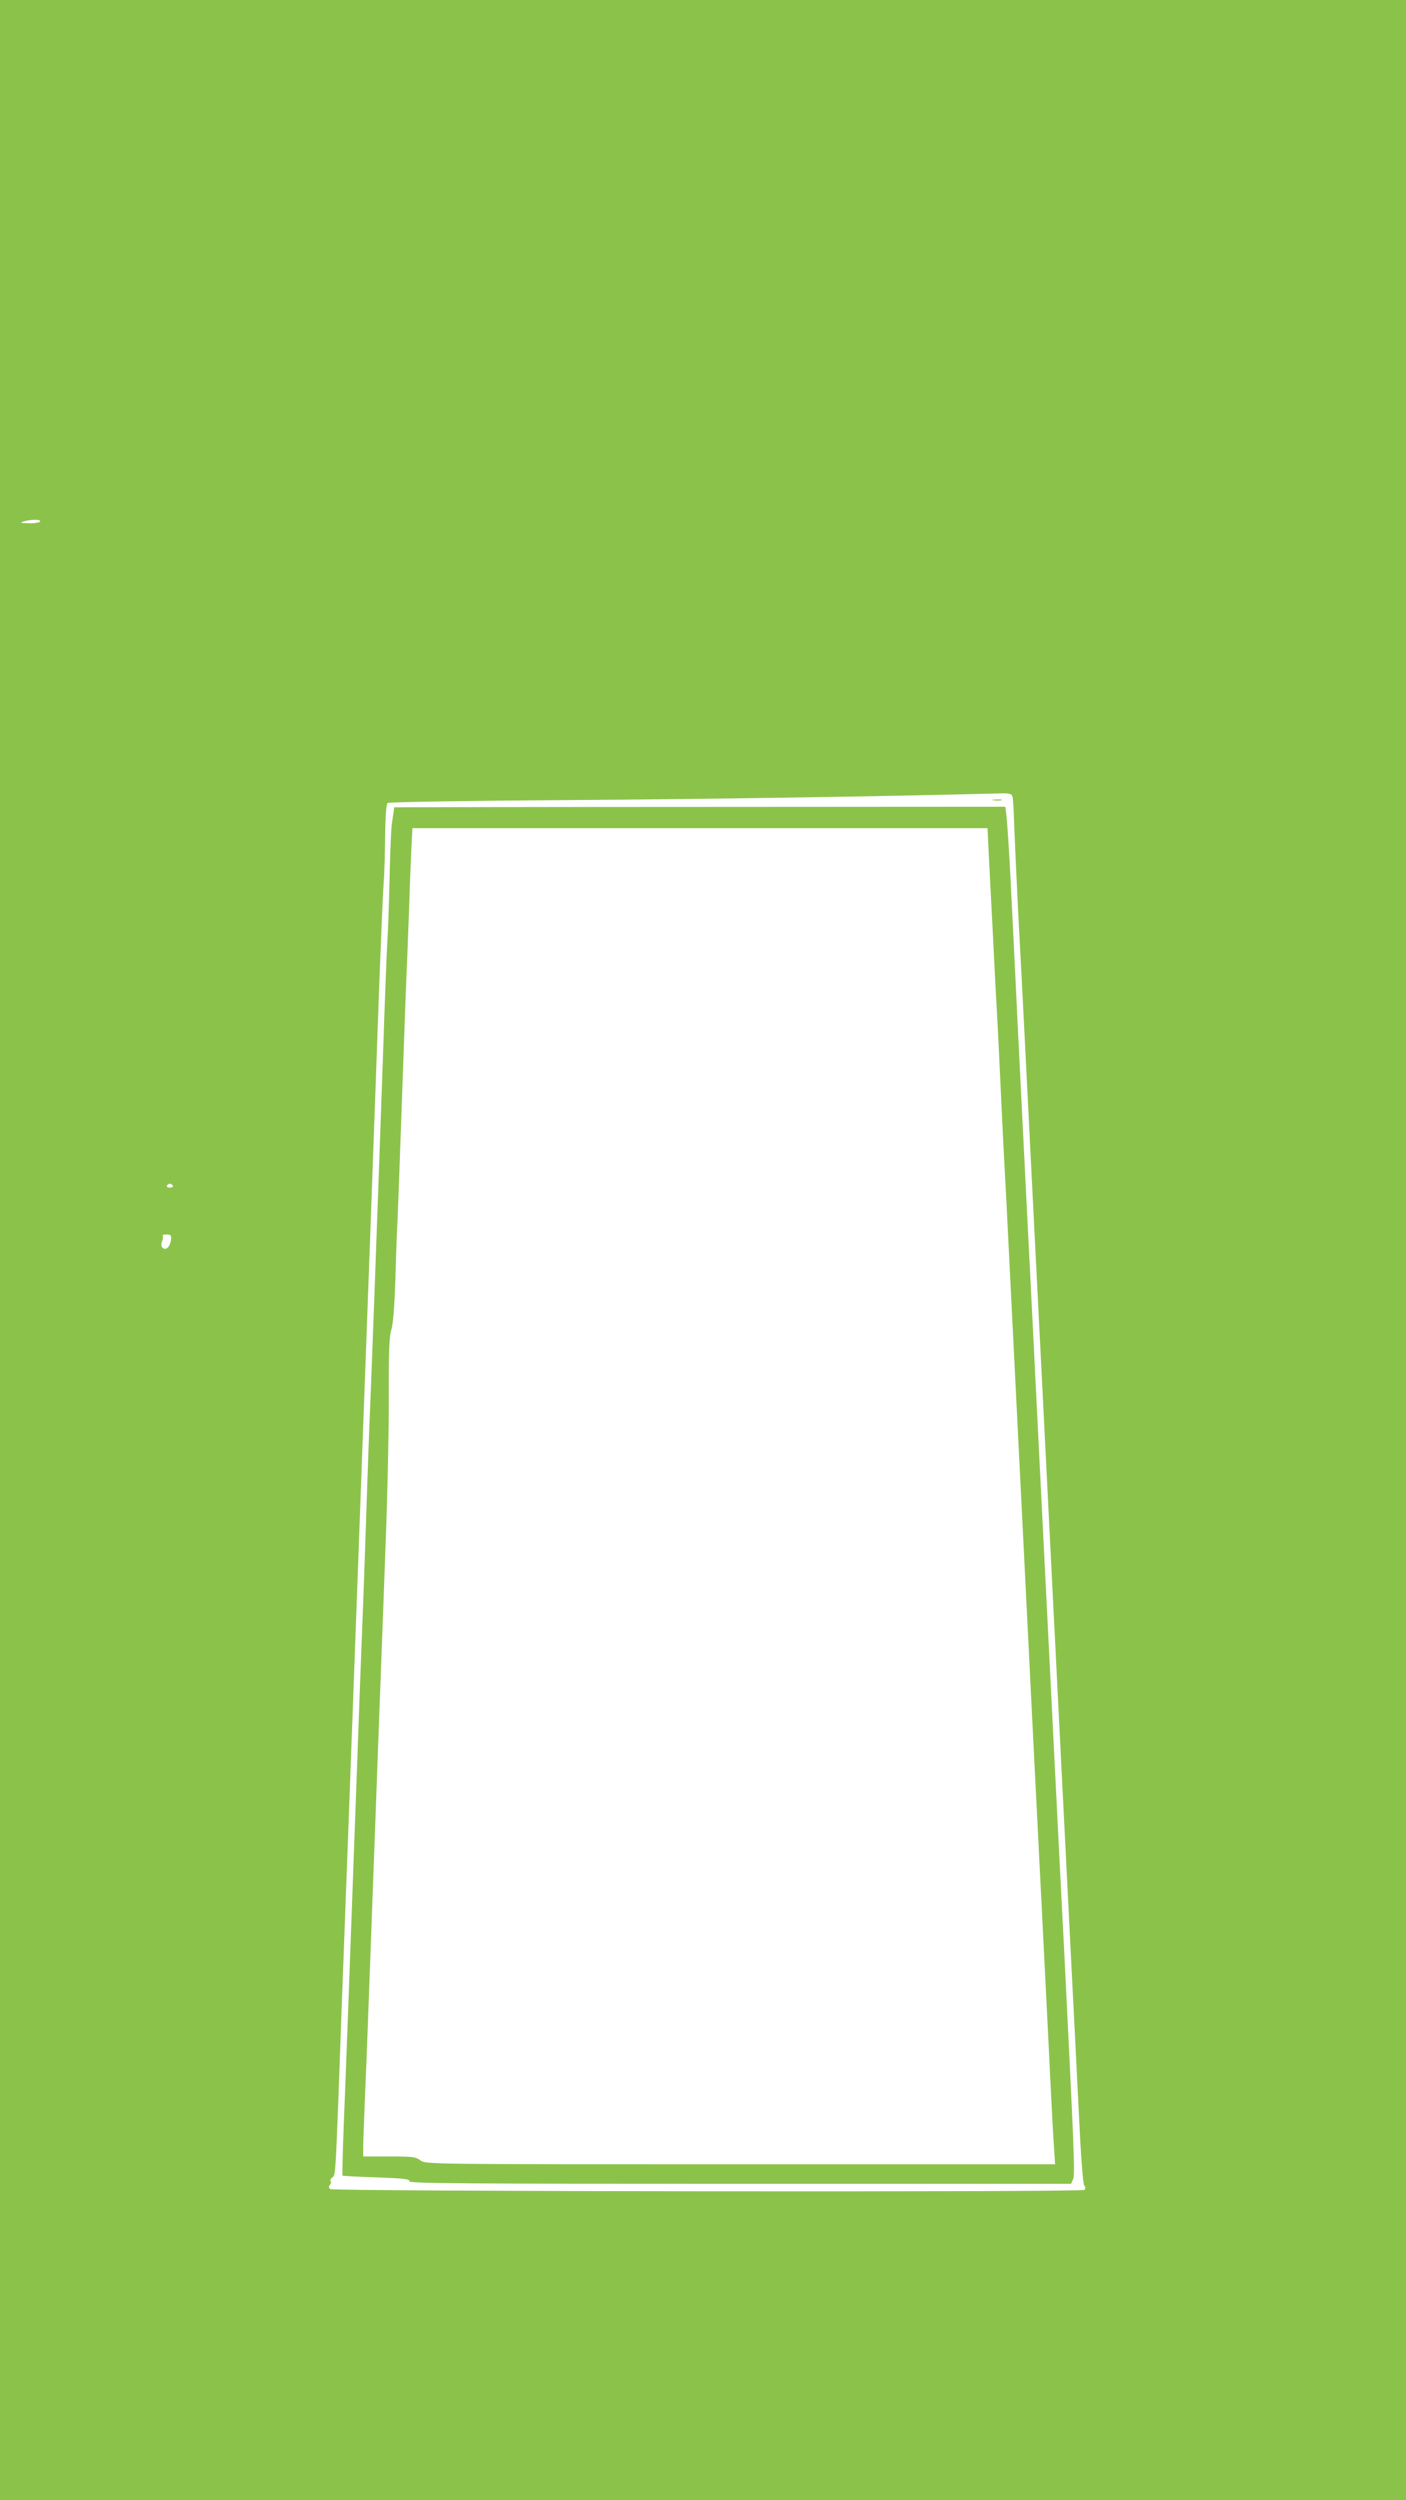 <?xml version="1.0" standalone="no"?>
<!DOCTYPE svg PUBLIC "-//W3C//DTD SVG 20010904//EN"
 "http://www.w3.org/TR/2001/REC-SVG-20010904/DTD/svg10.dtd">
<svg version="1.0" xmlns="http://www.w3.org/2000/svg"
 width="720pt" height="1280pt" viewBox="0 0 720 1280"
 preserveAspectRatio="xMidYMid meet">
<g transform="translate(0,1280) scale(0.1,-0.1)"
fill="#8bc34a" stroke="none">
<path d="M0 6400 l0 -6400 3600 0 3600 0 0 6400 0 6400 -3600 0 -3600 0 0
-6400z m205 3730 c-3 -5 -30 -10 -58 -9 -41 1 -47 3 -27 9 37 12 92 12 85 0z
m4980 -1409 c3 -10 7 -81 9 -157 3 -77 12 -272 20 -434 9 -162 25 -475 36
-695 51 -1019 61 -1206 80 -1585 11 -223 29 -580 40 -795 31 -613 89 -1777
120 -2385 11 -212 27 -533 36 -715 9 -195 20 -335 26 -343 8 -9 8 -16 1 -23
-13 -13 -3841 -8 -3861 4 -9 6 -10 12 -3 21 6 7 8 16 4 20 -4 3 0 12 9 19 17
13 16 -22 48 877 23 606 50 1340 80 2155 61 1649 95 2585 114 3125 9 228 18
442 21 475 3 33 6 136 7 228 1 101 6 171 13 176 5 5 426 12 935 15 739 5 1619
19 2197 34 52 2 63 -1 68 -17z m-4300 -1991 c3 -5 -3 -10 -15 -10 -12 0 -18 5
-15 10 3 6 10 10 15 10 5 0 12 -4 15 -10z m-9 -275 c-4 -36 -25 -58 -42 -44
-9 7 -10 18 -4 34 5 13 6 26 3 29 -4 3 5 6 19 6 22 0 26 -4 24 -25z"/>
<path d="M5088 8703 c12 -2 30 -2 40 0 9 3 -1 5 -23 4 -22 0 -30 -2 -17 -4z"/>
<path d="M2019 8667 c0 -1 -2 -11 -3 -22 -2 -11 -6 -38 -9 -60 -4 -22 -9 -148
-12 -280 -3 -132 -8 -274 -11 -315 -3 -41 -14 -325 -24 -630 -34 -971 -60
-1662 -65 -1775 -3 -60 -12 -310 -20 -555 -8 -245 -17 -497 -20 -560 -3 -63
-14 -365 -25 -670 -43 -1186 -60 -1644 -70 -1884 -5 -137 -8 -251 -6 -254 2
-2 81 -6 176 -9 137 -5 170 -9 166 -20 -5 -11 274 -13 1692 -13 l1697 0 10 23
c11 22 5 152 -44 1142 -12 226 -30 588 -41 805 -11 217 -29 577 -40 800 -11
223 -29 581 -40 795 -45 909 -61 1222 -80 1595 -11 217 -29 580 -40 805 -11
226 -22 457 -25 515 -3 58 -8 148 -10 200 -9 168 -16 274 -21 323 l-6 47
-1564 -1 c-860 0 -1564 -2 -1565 -2z m3044 -234 c4 -71 13 -263 22 -428 8
-165 17 -338 20 -385 3 -47 12 -229 20 -405 8 -176 17 -358 20 -404 3 -46 14
-267 25 -490 11 -223 29 -584 40 -801 11 -217 29 -577 40 -800 29 -589 57
-1140 80 -1595 11 -220 29 -578 40 -795 10 -217 22 -443 26 -502 l7 -108
-1612 0 c-1598 0 -1613 0 -1638 20 -23 18 -41 20 -159 20 l-134 0 0 48 c0 26
5 153 10 282 6 129 19 483 30 785 11 303 29 791 40 1085 11 294 27 720 35 945
9 226 16 553 16 727 -1 247 2 327 13 360 9 28 16 118 21 263 3 121 8 257 11
303 2 46 13 343 24 660 11 316 22 616 25 666 2 50 6 170 10 266 3 96 8 228 11
293 l6 117 1473 0 1472 0 6 -127z"/>
</g>
</svg>
